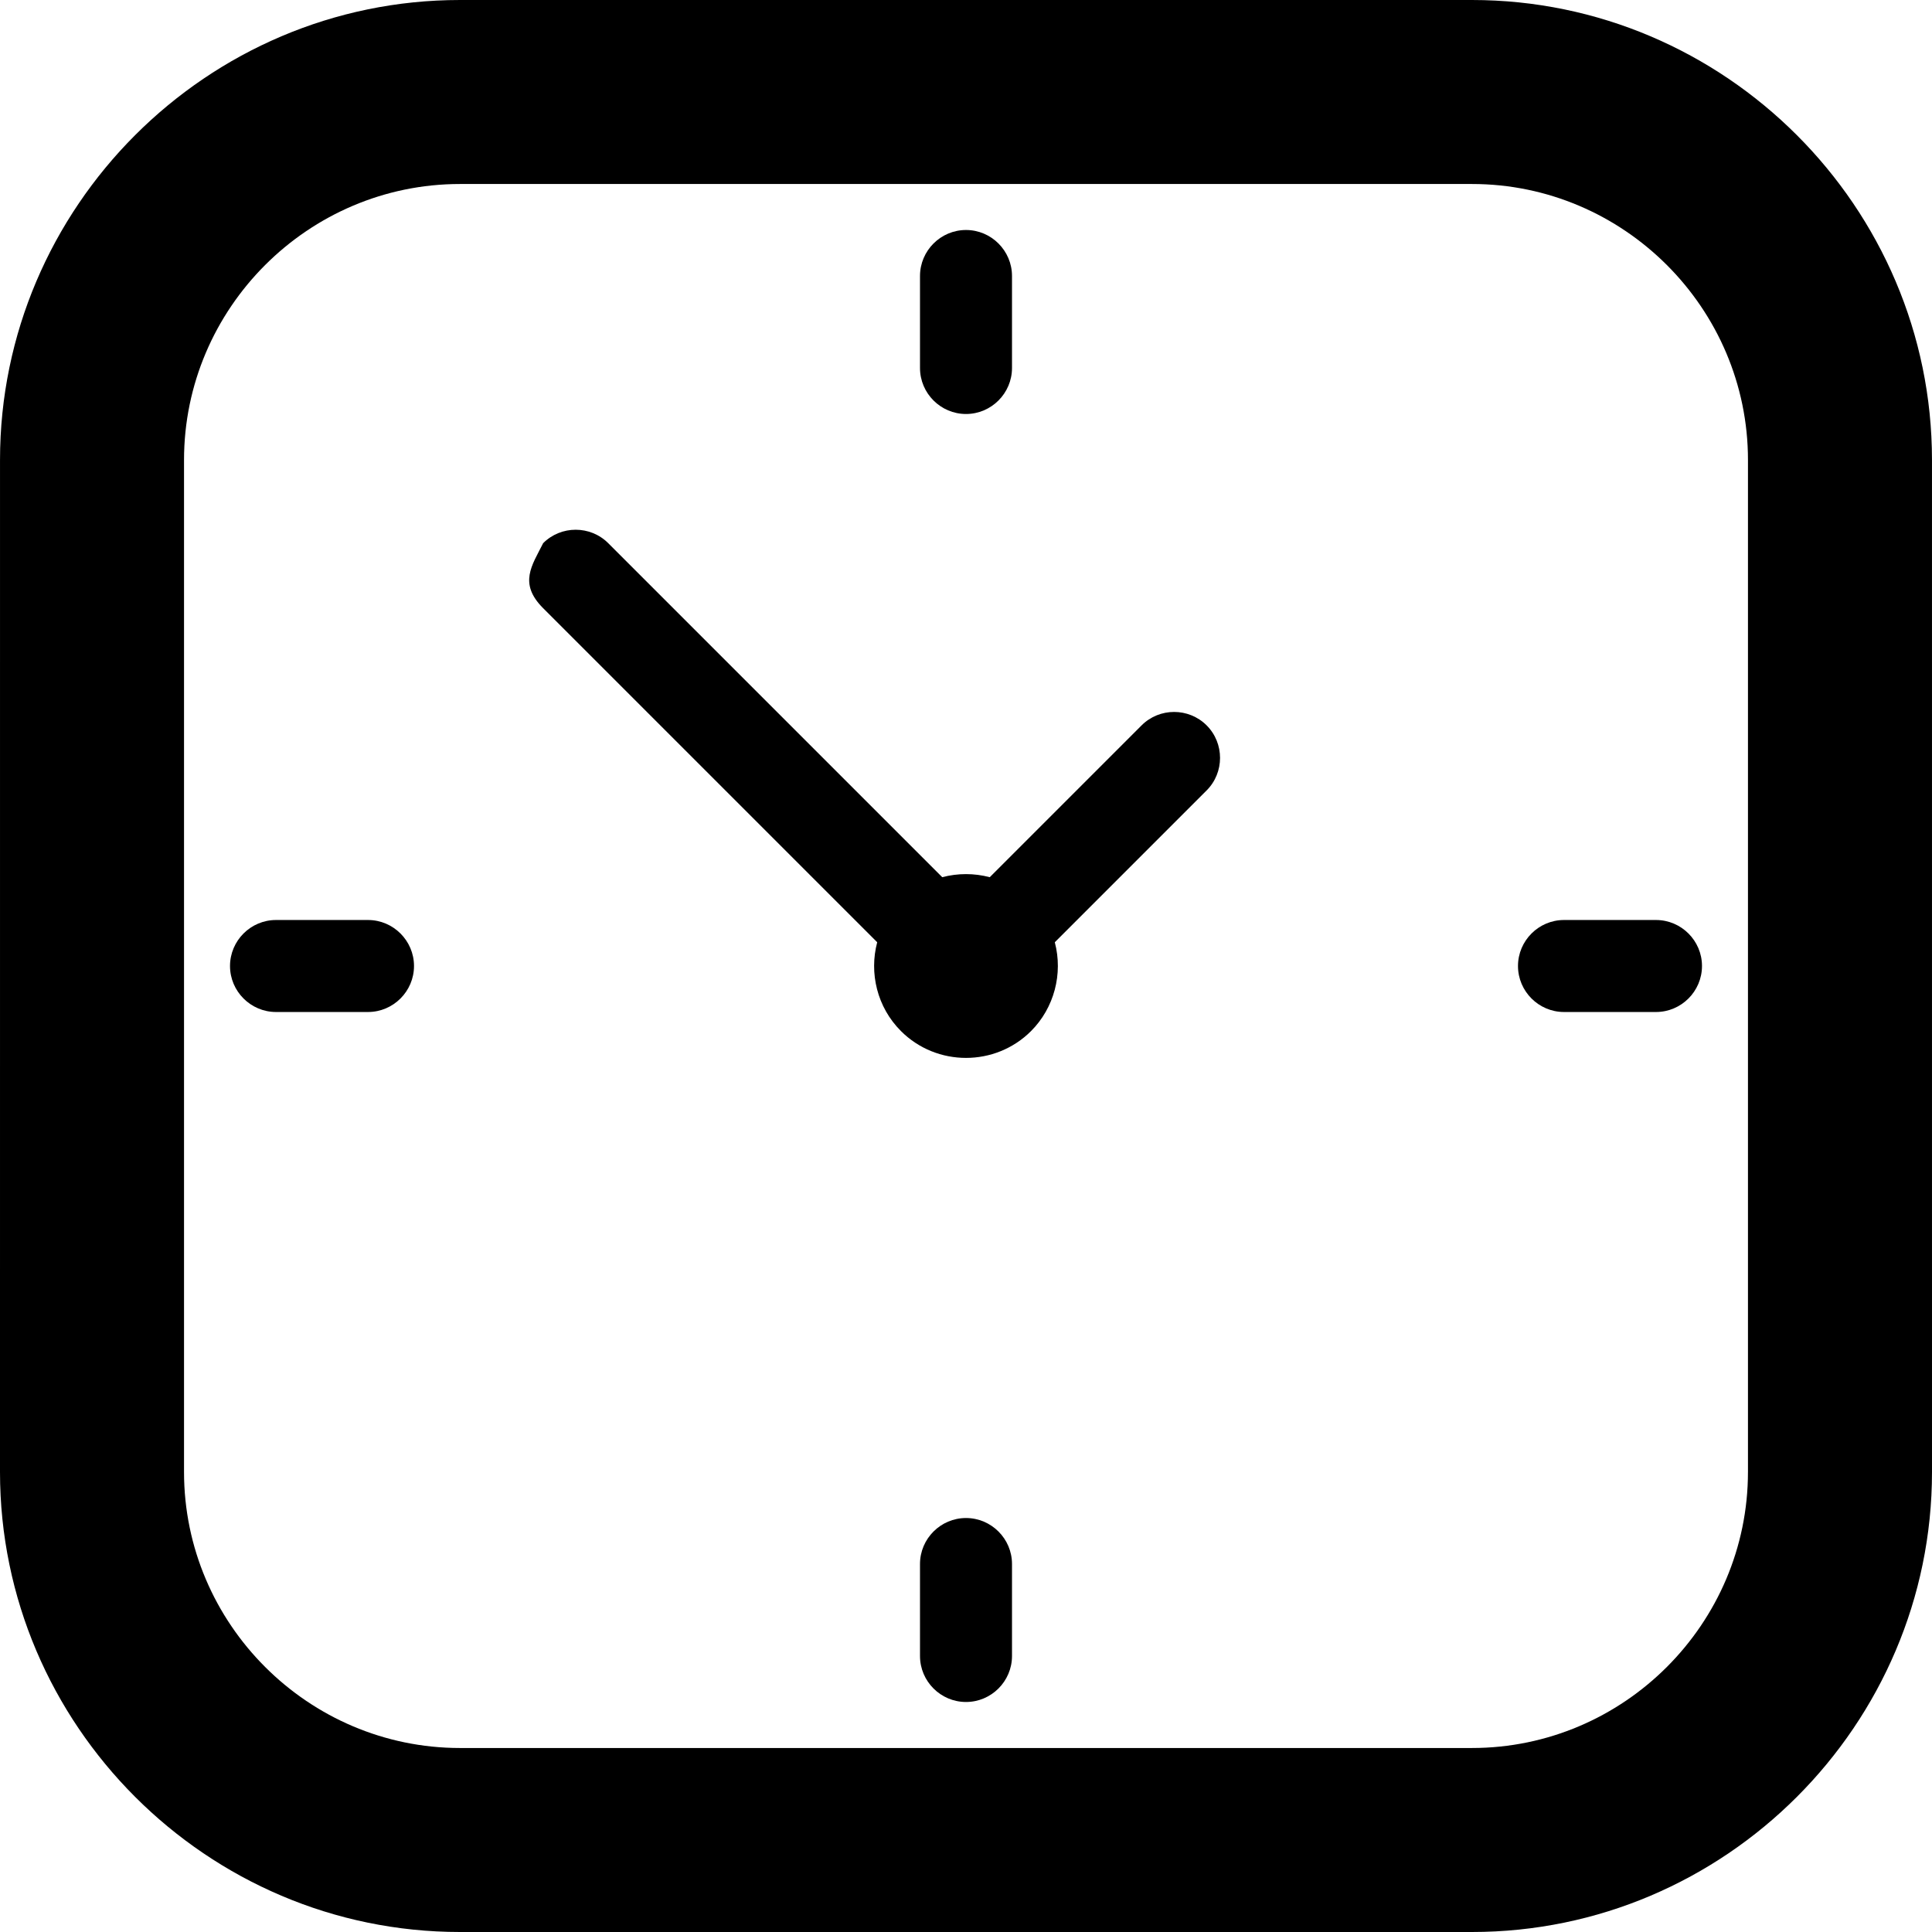 <?xml version="1.0" encoding="utf-8"?>
<!-- Generator: Adobe Illustrator 16.0.0, SVG Export Plug-In . SVG Version: 6.00 Build 0)  -->
<!DOCTYPE svg PUBLIC "-//W3C//DTD SVG 1.1//EN" "http://www.w3.org/Graphics/SVG/1.1/DTD/svg11.dtd">
<svg version="1.1" id="Ebene_1" xmlns:xodm="http://www.corel.com/coreldraw/odm/2003"
	 xmlns="http://www.w3.org/2000/svg" xmlns:xlink="http://www.w3.org/1999/xlink" x="0px" y="0px" width="131px" height="131px"
	 viewBox="0 0 131 131" enable-background="new 0 0 131 131" xml:space="preserve">
<g>
	<path d="M65.5,102.93c-1.716,0-3.119,1.402-3.119,3.117v6.24c0,1.715,1.403,3.117,3.119,3.117s3.119-1.402,3.119-3.117v-6.24
		C68.619,104.332,67.216,102.93,65.5,102.93z"/>
	<path d="M24.953,62.381h-6.239c-1.716,0-3.118,1.403-3.118,3.119s1.403,3.119,3.118,3.119h6.239c1.716,0,3.119-1.404,3.119-3.12
		C28.072,63.785,26.669,62.381,24.953,62.381z"/>
	<path d="M65.5,28.071c1.716,0,3.119-1.403,3.119-3.119v-6.238c0-1.716-1.403-3.119-3.119-3.119s-3.119,1.403-3.119,3.119v6.238
		C62.381,26.669,63.784,28.071,65.5,28.071z"/>
	<path d="M130.999,31.189C130.998,14.036,116.963,0,99.809,0H31.191C14.037,0,0.002,14.036,0.001,31.189L0,99.811
		C0,116.965,14.036,131,31.189,131h68.622C116.965,131,131,116.965,131,99.811L130.999,31.189z M118.521,99.811
		c0,10.293-8.42,18.713-18.713,18.713H31.192c-10.293,0-18.714-8.42-18.714-18.713V31.19c0-10.292,8.421-18.714,18.714-18.714
		h68.617c10.293,0,18.713,8.422,18.713,18.714V99.811L118.521,99.811z"/>
	<path d="M106.047,62.381c-1.716,0-3.119,1.403-3.119,3.119s1.404,3.119,3.119,3.119h6.239c1.716,0,3.118-1.404,3.118-3.12
		c0-1.715-1.403-3.118-3.118-3.118H106.047z"/>
	<path d="M77.406,49.184L67.111,59.479c-1.055-0.279-2.168-0.279-3.222-0.001L41.24,36.829c-1.214-1.213-3.198-1.213-4.411,0
		c-0.754,1.507-1.689,2.722,0,4.411l22.65,22.65c-0.551,2.082-0.014,4.397,1.61,6.022c2.426,2.426,6.396,2.426,8.822,0
		c1.567-1.568,2.177-3.883,1.61-6.022l10.295-10.295c1.213-1.213,1.213-3.198,0-4.411S78.619,47.97,77.406,49.184z"/>
</g>
</svg>
